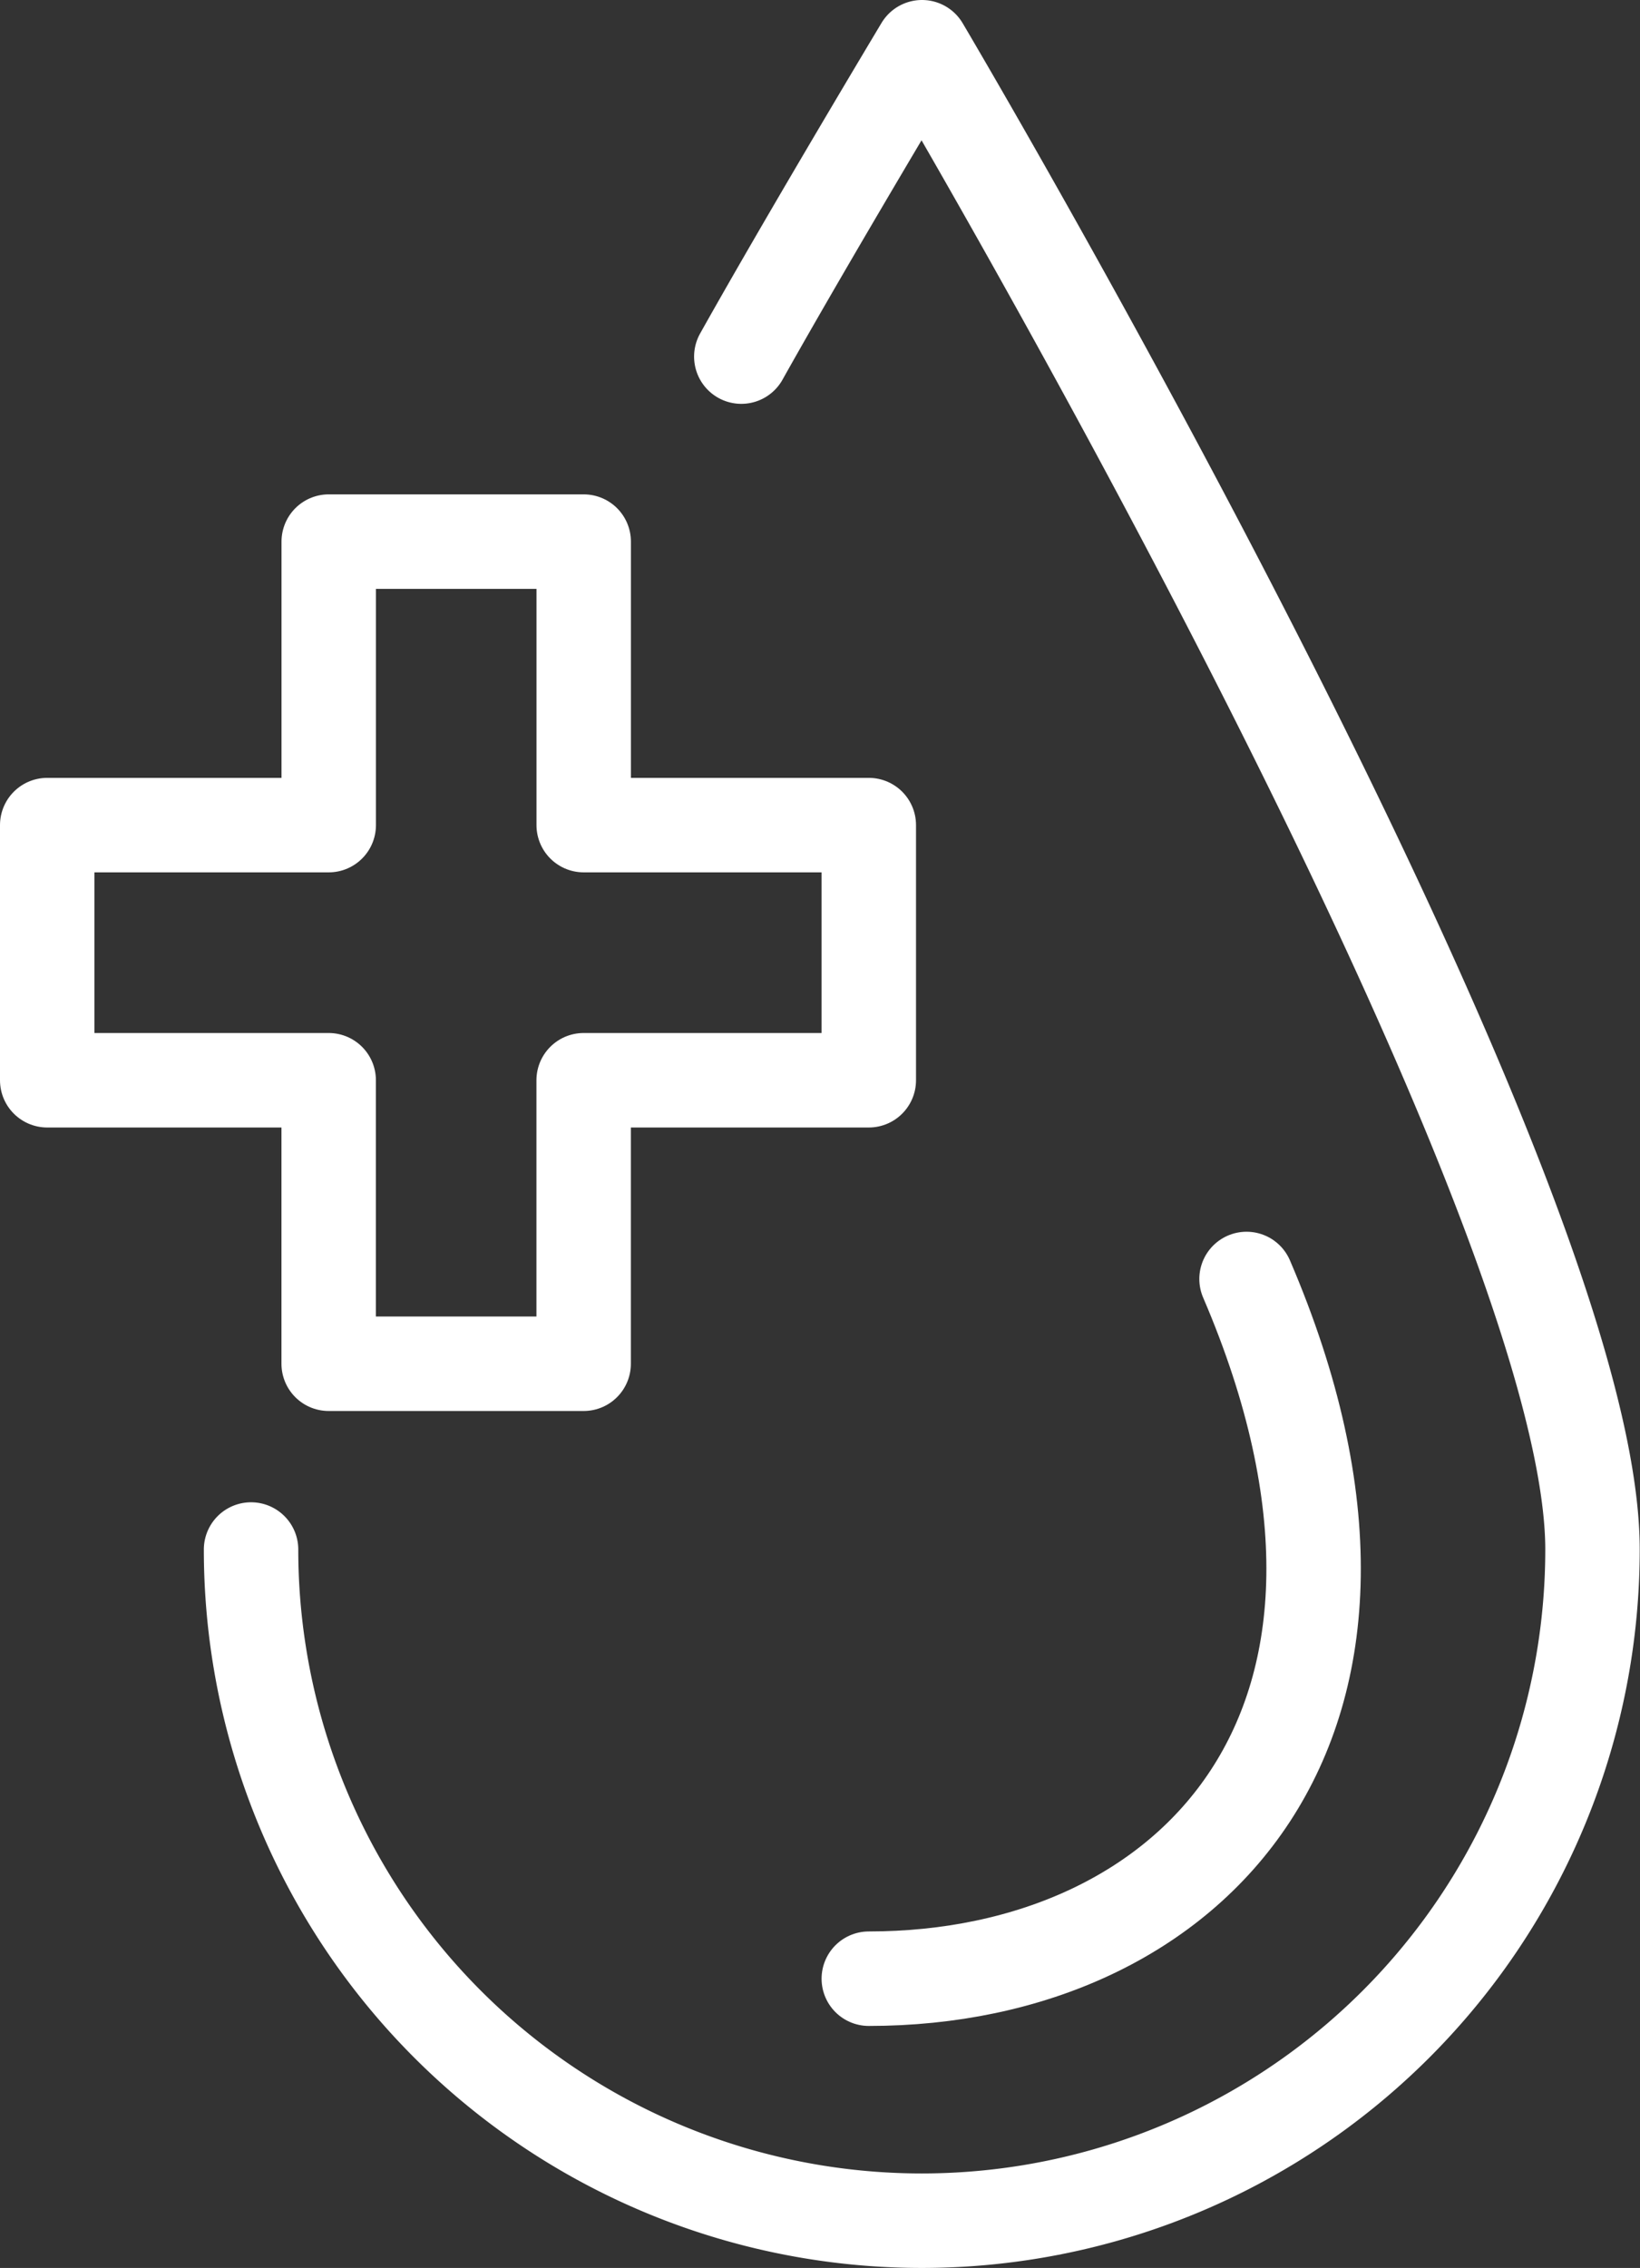 <?xml version="1.0" encoding="UTF-8"?>
<svg xmlns="http://www.w3.org/2000/svg" xmlns:xlink="http://www.w3.org/1999/xlink" id="Group_1569" data-name="Group 1569" width="34.733" height="48" viewBox="0 0 34.733 48">
  <rect x="0" y="0" width="34.733" height="48" fill="#333333" stroke="none"/>
  <defs>
    <clipPath id="clip-path">
      <rect id="Rectangle_734" data-name="Rectangle 734" width="34.733" height="48" fill="none"></rect>
    </clipPath>
  </defs>
  <g id="Group_1568" data-name="Group 1568" clip-path="url(#clip-path)">
    <path id="Path_3755" data-name="Path 3755" d="M18.4,17.463H12.362v-6h-5.4v6H1v5.4H6.961v6h5.4v-6H18.4Z" fill="none" stroke="#fff" stroke-linecap="round" stroke-linejoin="round" stroke-width="2"></path>
    <path id="Path_3756" data-name="Path 3756" d="M15.7,7.547C17.165,4.935,19.527,1,19.527,1s14.2,23.949,14.2,31.795a14.2,14.2,0,1,1-28.41,0" fill="none" stroke="#fff" stroke-linecap="round" stroke-linejoin="round" stroke-width="2"></path>
    <path id="Path_3757" data-name="Path 3757" d="M18.4,41.878c6.834,0,12.049-5.385,8-14.809" fill="none" stroke="#fff" stroke-linecap="round" stroke-linejoin="round" stroke-width="2"></path>
  </g>
</svg>

